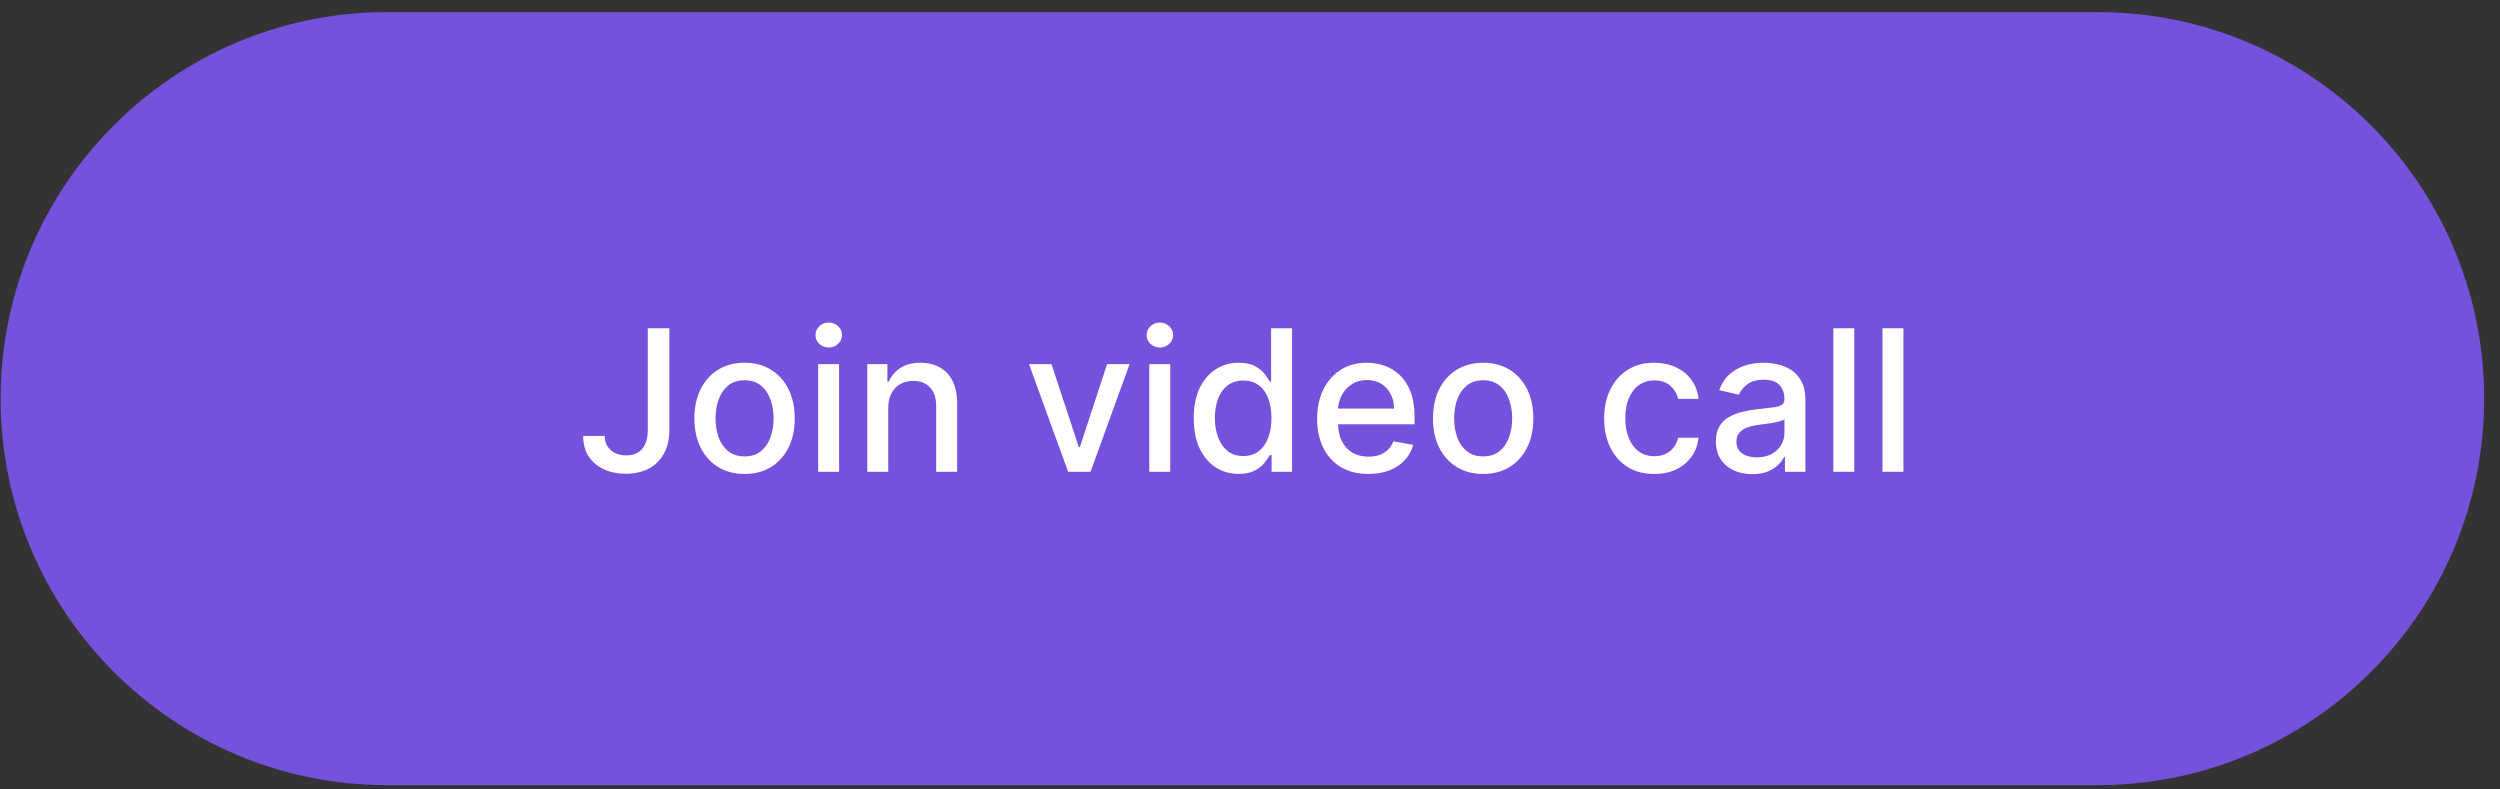 <svg width="152" height="48" viewBox="0 0 152 48" fill="none" xmlns="http://www.w3.org/2000/svg">
<rect x="0" y="0" width="152" height="48" fill="#333333" stroke="none"/>
<path d="M0.037 24.237C0.037 11.259 10.559 0.737 23.538 0.737H127.537C140.516 0.737 151.037 11.259 151.037 24.237C151.037 37.216 140.516 47.737 127.537 47.737H23.538C10.559 47.737 0.037 37.216 0.037 24.237Z" fill="#7651DC"/>
<path d="M39.386 19.958H40.698V26.145C40.698 26.705 40.587 27.184 40.366 27.582C40.147 27.979 39.839 28.283 39.441 28.494C39.043 28.701 38.578 28.805 38.043 28.805C37.552 28.805 37.11 28.715 36.718 28.536C36.329 28.357 36.021 28.097 35.793 27.756C35.569 27.413 35.457 26.995 35.457 26.503H36.765C36.765 26.745 36.82 26.954 36.931 27.13C37.045 27.306 37.2 27.444 37.396 27.543C37.594 27.64 37.822 27.688 38.078 27.688C38.356 27.688 38.592 27.63 38.785 27.513C38.981 27.394 39.13 27.219 39.232 26.989C39.335 26.759 39.386 26.478 39.386 26.145V19.958Z" fill="white"/>
<path d="M45.27 28.817C44.656 28.817 44.12 28.677 43.663 28.395C43.206 28.114 42.85 27.721 42.598 27.215C42.345 26.709 42.218 26.119 42.218 25.442C42.218 24.763 42.345 24.17 42.598 23.661C42.85 23.153 43.206 22.758 43.663 22.477C44.12 22.195 44.656 22.055 45.27 22.055C45.883 22.055 46.419 22.195 46.876 22.477C47.334 22.758 47.689 23.153 47.941 23.661C48.194 24.17 48.321 24.763 48.321 25.442C48.321 26.119 48.194 26.709 47.941 27.215C47.689 27.721 47.334 28.114 46.876 28.395C46.419 28.677 45.883 28.817 45.27 28.817ZM45.274 27.748C45.672 27.748 46.001 27.643 46.263 27.432C46.524 27.222 46.717 26.942 46.842 26.593C46.97 26.244 47.034 25.859 47.034 25.438C47.034 25.02 46.97 24.637 46.842 24.288C46.717 23.935 46.524 23.653 46.263 23.439C46.001 23.227 45.672 23.12 45.274 23.12C44.873 23.12 44.541 23.227 44.277 23.439C44.015 23.653 43.821 23.935 43.693 24.288C43.568 24.637 43.505 25.02 43.505 25.438C43.505 25.859 43.568 26.244 43.693 26.593C43.821 26.942 44.015 27.222 44.277 27.432C44.541 27.643 44.873 27.748 45.274 27.748Z" fill="white"/>
<path d="M49.743 28.685V22.14H51.017V28.685H49.743ZM50.386 21.13C50.165 21.13 49.974 21.056 49.815 20.908C49.659 20.758 49.581 20.579 49.581 20.371C49.581 20.161 49.659 19.982 49.815 19.834C49.974 19.684 50.165 19.609 50.386 19.609C50.608 19.609 50.797 19.684 50.953 19.834C51.112 19.982 51.192 20.161 51.192 20.371C51.192 20.579 51.112 20.758 50.953 20.908C50.797 21.056 50.608 21.13 50.386 21.13Z" fill="white"/>
<path d="M54.005 24.799V28.685H52.731V22.14H53.954V23.205H54.035C54.186 22.859 54.422 22.58 54.743 22.37C55.066 22.16 55.474 22.055 55.966 22.055C56.412 22.055 56.802 22.148 57.138 22.336C57.473 22.52 57.733 22.796 57.917 23.163C58.102 23.529 58.194 23.982 58.194 24.522V28.685H56.92V24.675C56.92 24.201 56.797 23.83 56.549 23.563C56.302 23.293 55.963 23.158 55.531 23.158C55.236 23.158 54.973 23.222 54.743 23.35C54.515 23.478 54.335 23.665 54.201 23.913C54.071 24.157 54.005 24.452 54.005 24.799Z" fill="white"/>
<path d="M68.678 22.14L66.305 28.685H64.941L62.563 22.14H63.931L65.589 27.177H65.657L67.31 22.14H68.678Z" fill="white"/>
<path d="M69.876 28.685V22.14H71.15V28.685H69.876ZM70.519 21.13C70.298 21.13 70.107 21.056 69.948 20.908C69.792 20.758 69.714 20.579 69.714 20.371C69.714 20.161 69.792 19.982 69.948 19.834C70.107 19.684 70.298 19.609 70.519 19.609C70.741 19.609 70.93 19.684 71.086 19.834C71.245 19.982 71.325 20.161 71.325 20.371C71.325 20.579 71.245 20.758 71.086 20.908C70.93 21.056 70.741 21.13 70.519 21.13Z" fill="white"/>
<path d="M75.314 28.813C74.786 28.813 74.314 28.678 73.9 28.408C73.488 28.136 73.164 27.748 72.928 27.245C72.695 26.739 72.579 26.133 72.579 25.425C72.579 24.718 72.696 24.113 72.932 23.61C73.171 23.107 73.498 22.722 73.912 22.455C74.327 22.188 74.797 22.055 75.323 22.055C75.729 22.055 76.056 22.123 76.303 22.259C76.553 22.393 76.746 22.549 76.882 22.728C77.022 22.907 77.13 23.064 77.206 23.201H77.283V19.958H78.557V28.685H77.313V27.667H77.206C77.13 27.806 77.019 27.965 76.874 28.144C76.732 28.323 76.536 28.479 76.286 28.613C76.036 28.746 75.712 28.813 75.314 28.813ZM75.596 27.727C75.962 27.727 76.272 27.63 76.525 27.437C76.78 27.241 76.973 26.969 77.104 26.623C77.238 26.276 77.304 25.873 77.304 25.413C77.304 24.958 77.239 24.56 77.108 24.219C76.978 23.878 76.786 23.613 76.533 23.422C76.28 23.232 75.968 23.137 75.596 23.137C75.212 23.137 74.892 23.236 74.637 23.435C74.381 23.634 74.188 23.905 74.057 24.249C73.929 24.593 73.865 24.981 73.865 25.413C73.865 25.85 73.931 26.244 74.061 26.593C74.192 26.942 74.385 27.219 74.641 27.424C74.9 27.626 75.218 27.727 75.596 27.727Z" fill="white"/>
<path d="M83.197 28.817C82.552 28.817 81.996 28.68 81.531 28.404C81.067 28.126 80.71 27.735 80.457 27.232C80.207 26.727 80.082 26.134 80.082 25.455C80.082 24.785 80.207 24.194 80.457 23.682C80.71 23.171 81.062 22.772 81.513 22.485C81.968 22.198 82.499 22.055 83.107 22.055C83.477 22.055 83.835 22.116 84.181 22.238C84.528 22.36 84.839 22.552 85.114 22.813C85.39 23.075 85.607 23.414 85.766 23.832C85.925 24.246 86.005 24.751 86.005 25.344V25.796H80.802V24.841H84.756C84.756 24.506 84.688 24.209 84.552 23.951C84.415 23.689 84.224 23.484 83.977 23.333C83.732 23.182 83.445 23.107 83.116 23.107C82.758 23.107 82.445 23.195 82.178 23.371C81.914 23.545 81.71 23.772 81.565 24.053C81.423 24.332 81.352 24.634 81.352 24.961V25.707C81.352 26.144 81.428 26.516 81.582 26.823C81.738 27.13 81.955 27.364 82.234 27.526C82.512 27.685 82.837 27.765 83.21 27.765C83.451 27.765 83.671 27.731 83.87 27.663C84.069 27.591 84.241 27.486 84.386 27.347C84.531 27.208 84.641 27.036 84.718 26.832L85.924 27.049C85.828 27.404 85.654 27.715 85.404 27.982C85.157 28.246 84.846 28.452 84.471 28.6C84.099 28.745 83.674 28.817 83.197 28.817Z" fill="white"/>
<path d="M90.176 28.817C89.562 28.817 89.027 28.677 88.569 28.395C88.112 28.114 87.757 27.721 87.504 27.215C87.251 26.709 87.125 26.119 87.125 25.442C87.125 24.763 87.251 24.17 87.504 23.661C87.757 23.153 88.112 22.758 88.569 22.477C89.027 22.195 89.562 22.055 90.176 22.055C90.79 22.055 91.325 22.195 91.782 22.477C92.24 22.758 92.595 23.153 92.848 23.661C93.101 24.17 93.227 24.763 93.227 25.442C93.227 26.119 93.101 26.709 92.848 27.215C92.595 27.721 92.24 28.114 91.782 28.395C91.325 28.677 90.79 28.817 90.176 28.817ZM90.18 27.748C90.578 27.748 90.907 27.643 91.169 27.432C91.43 27.222 91.623 26.942 91.748 26.593C91.876 26.244 91.94 25.859 91.94 25.438C91.94 25.02 91.876 24.637 91.748 24.288C91.623 23.935 91.43 23.653 91.169 23.439C90.907 23.227 90.578 23.12 90.18 23.12C89.779 23.12 89.447 23.227 89.183 23.439C88.922 23.653 88.727 23.935 88.599 24.288C88.474 24.637 88.412 25.02 88.412 25.438C88.412 25.859 88.474 26.244 88.599 26.593C88.727 26.942 88.922 27.222 89.183 27.432C89.447 27.643 89.779 27.748 90.18 27.748Z" fill="white"/>
<path d="M100.582 28.817C99.949 28.817 99.403 28.674 98.946 28.387C98.491 28.097 98.142 27.698 97.897 27.189C97.653 26.681 97.531 26.099 97.531 25.442C97.531 24.778 97.656 24.191 97.906 23.682C98.156 23.171 98.508 22.772 98.963 22.485C99.417 22.198 99.953 22.055 100.569 22.055C101.066 22.055 101.51 22.147 101.899 22.332C102.288 22.513 102.602 22.769 102.841 23.099C103.082 23.428 103.226 23.813 103.271 24.253H102.031C101.963 23.947 101.807 23.682 101.562 23.461C101.321 23.239 100.997 23.128 100.591 23.128C100.235 23.128 99.924 23.222 99.657 23.41C99.393 23.594 99.187 23.859 99.04 24.202C98.892 24.543 98.818 24.947 98.818 25.413C98.818 25.89 98.89 26.302 99.035 26.648C99.18 26.995 99.385 27.263 99.649 27.454C99.916 27.644 100.23 27.739 100.591 27.739C100.832 27.739 101.051 27.695 101.247 27.607C101.446 27.516 101.612 27.387 101.745 27.219C101.882 27.052 101.977 26.85 102.031 26.614H103.271C103.226 27.038 103.088 27.415 102.858 27.748C102.628 28.08 102.319 28.341 101.933 28.532C101.549 28.722 101.099 28.817 100.582 28.817Z" fill="white"/>
<path d="M106.538 28.83C106.124 28.83 105.749 28.753 105.413 28.6C105.078 28.444 104.813 28.218 104.617 27.922C104.423 27.627 104.327 27.265 104.327 26.836C104.327 26.466 104.398 26.163 104.54 25.924C104.682 25.685 104.874 25.496 105.115 25.357C105.357 25.218 105.626 25.113 105.925 25.042C106.223 24.971 106.527 24.917 106.837 24.88C107.229 24.834 107.547 24.797 107.791 24.769C108.036 24.738 108.213 24.688 108.324 24.62C108.435 24.552 108.49 24.441 108.49 24.288V24.258C108.49 23.886 108.385 23.597 108.175 23.393C107.967 23.188 107.658 23.086 107.246 23.086C106.817 23.086 106.479 23.181 106.232 23.371C105.987 23.559 105.818 23.768 105.724 23.998L104.527 23.725C104.669 23.327 104.876 23.006 105.149 22.762C105.425 22.515 105.742 22.336 106.099 22.225C106.457 22.111 106.834 22.055 107.229 22.055C107.49 22.055 107.767 22.086 108.06 22.148C108.355 22.208 108.631 22.319 108.886 22.481C109.145 22.643 109.357 22.874 109.521 23.175C109.686 23.474 109.769 23.861 109.769 24.339V28.685H108.524V27.79H108.473C108.391 27.955 108.267 28.117 108.102 28.276C107.938 28.435 107.726 28.567 107.467 28.672C107.209 28.778 106.899 28.83 106.538 28.83ZM106.815 27.807C107.168 27.807 107.469 27.738 107.719 27.599C107.972 27.459 108.163 27.278 108.294 27.053C108.428 26.826 108.494 26.583 108.494 26.325V25.481C108.449 25.526 108.361 25.569 108.23 25.609C108.102 25.645 107.956 25.678 107.791 25.707C107.626 25.732 107.466 25.756 107.31 25.779C107.153 25.799 107.023 25.816 106.918 25.83C106.671 25.861 106.445 25.914 106.24 25.988C106.038 26.062 105.876 26.168 105.754 26.307C105.635 26.444 105.575 26.626 105.575 26.853C105.575 27.168 105.692 27.407 105.925 27.569C106.158 27.728 106.455 27.807 106.815 27.807Z" fill="white"/>
<path d="M112.74 19.958V28.685H111.466V19.958H112.74Z" fill="white"/>
<path d="M115.728 19.958V28.685H114.454V19.958H115.728Z" fill="white"/>
</svg>
